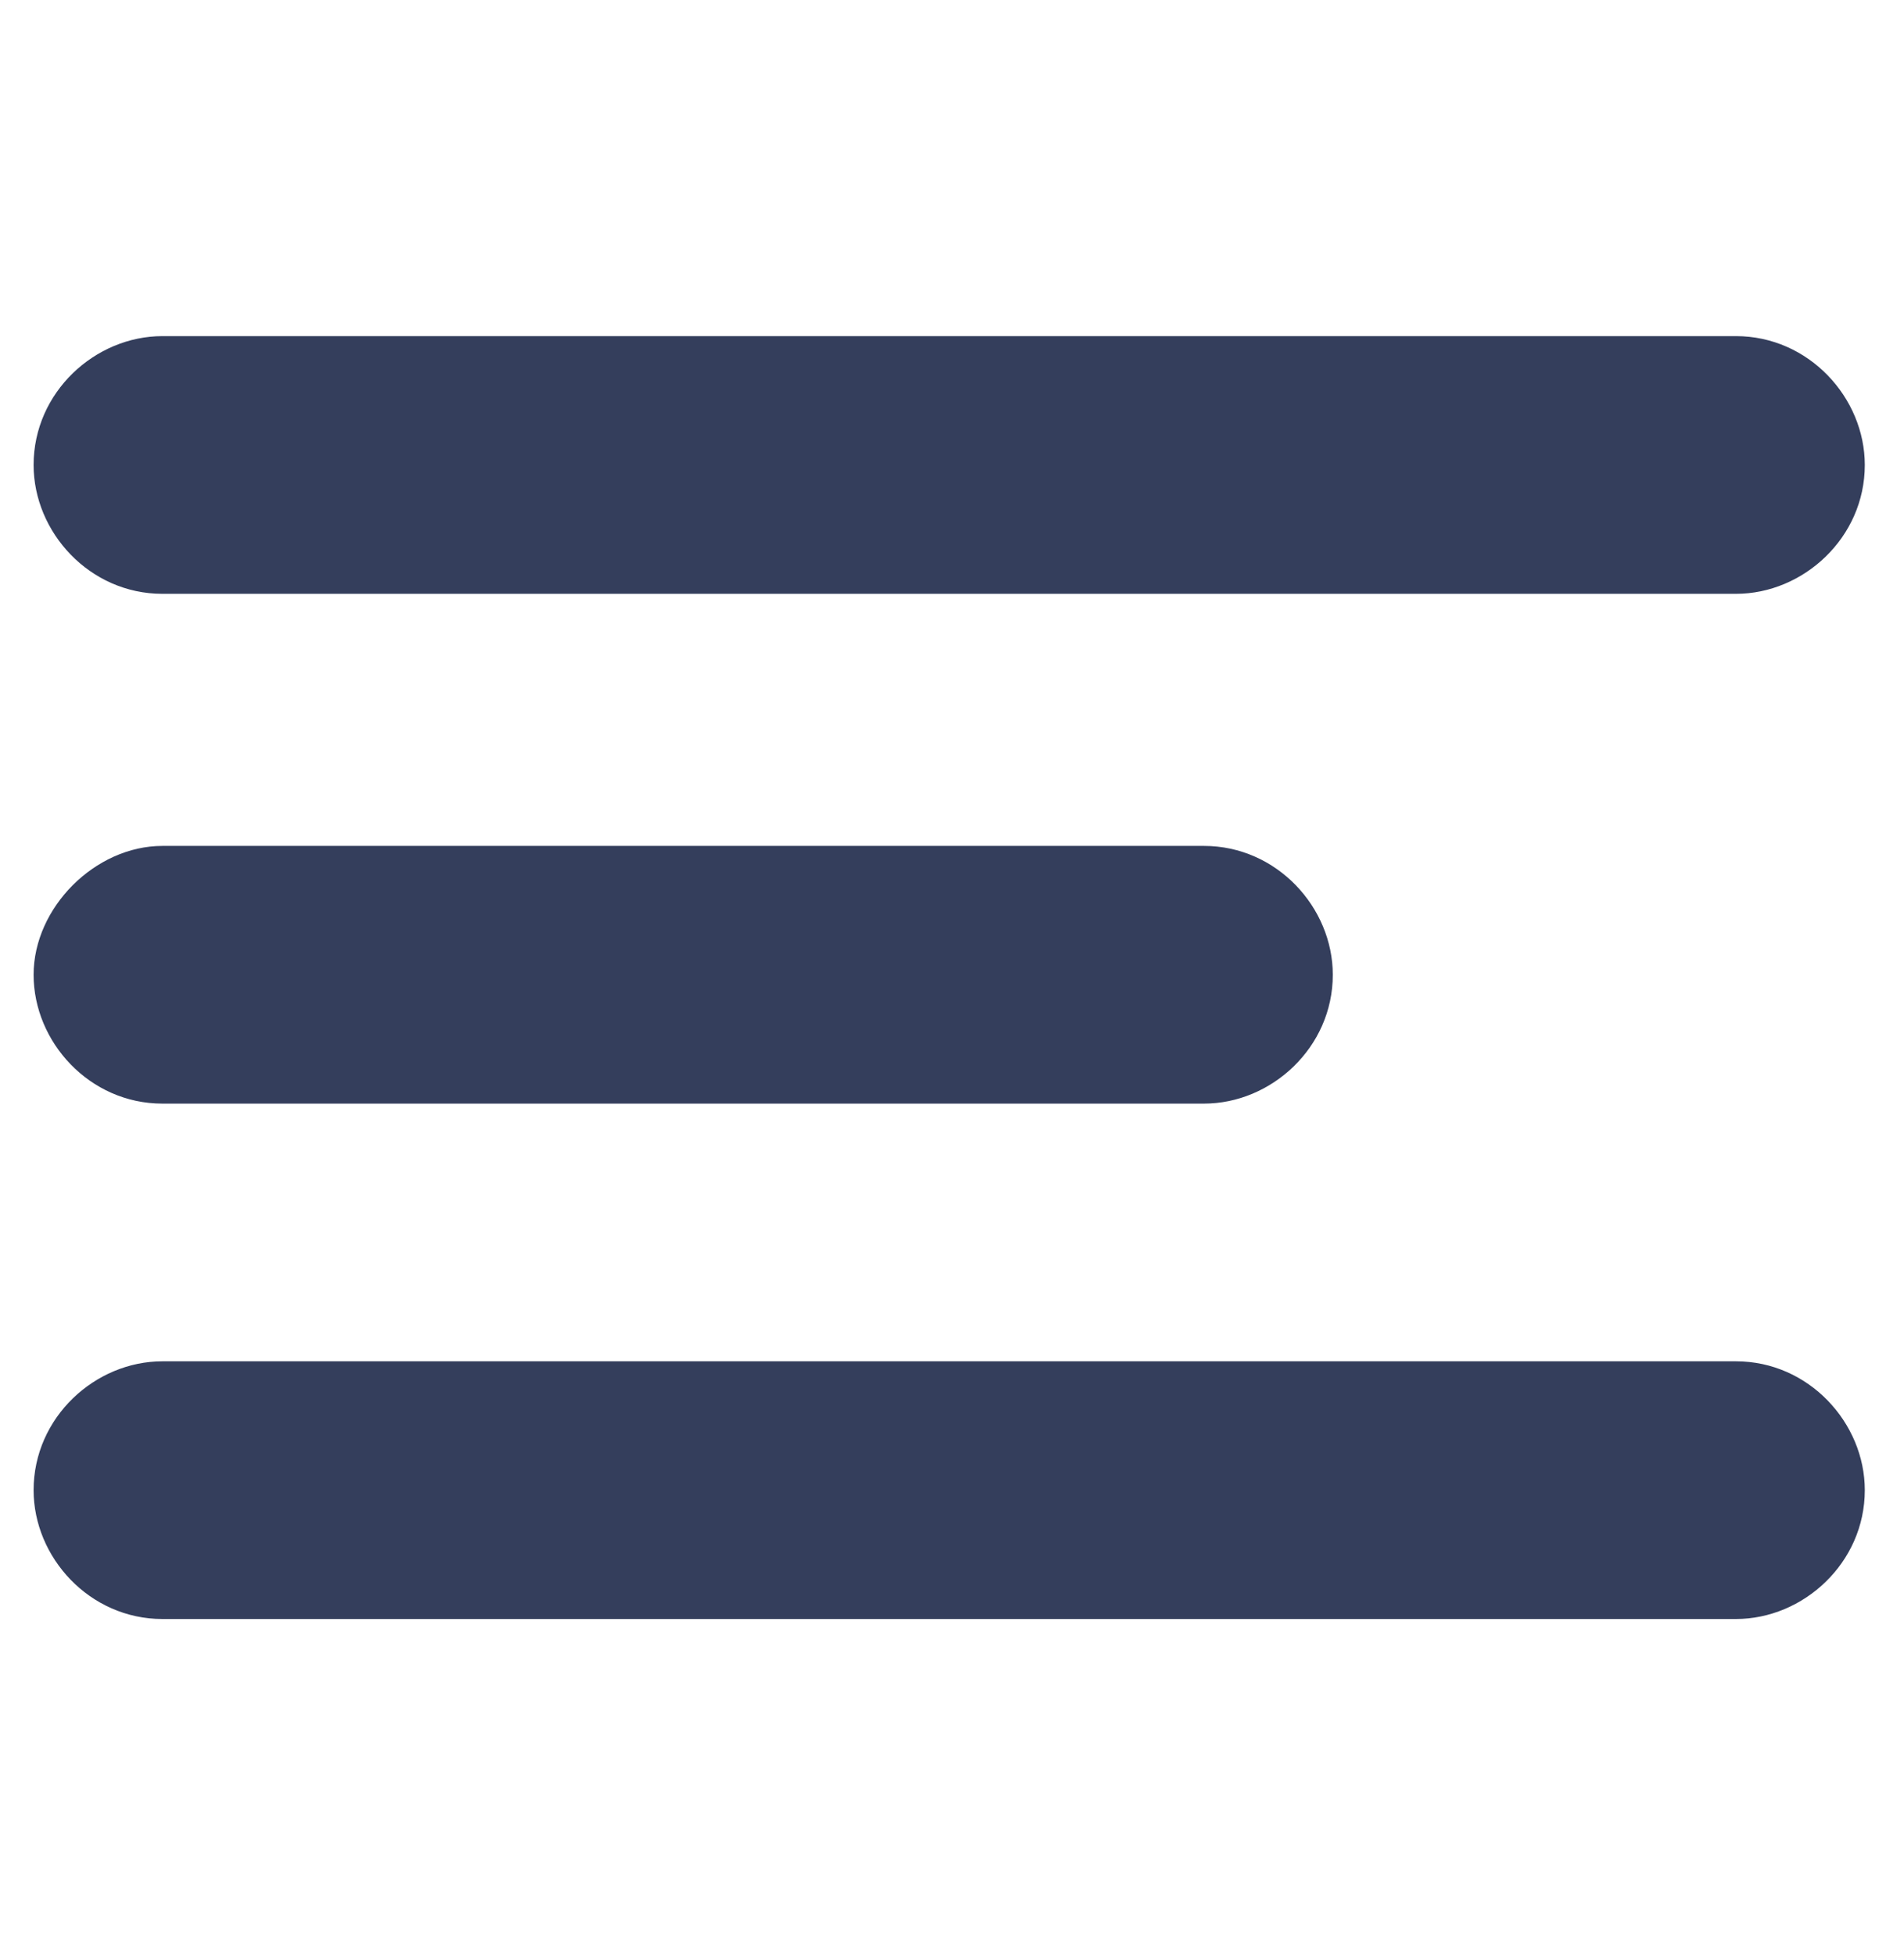 <?xml version="1.0" encoding="utf-8"?>
<!-- Generator: Adobe Illustrator 22.1.0, SVG Export Plug-In . SVG Version: 6.00 Build 0)  -->
<svg version="1.1" id="Capa_1" xmlns="http://www.w3.org/2000/svg" xmlns:xlink="http://www.w3.org/1999/xlink" x="0px" y="0px"
	 width="34px" height="34.9px" viewBox="0 0 34 34.9" style="enable-background:new 0 0 34 34.9;" xml:space="preserve">
<style type="text/css">
	.st0{fill:#343E5C;}
</style>
<title>icons/contact</title>
<desc>Created with Sketch.</desc>
<g id="Design-System">
	<g id="Icons-_x26_-Symbols" transform="translate(-60, -198)">
		<g id="icons_x2F_menu-toggle" transform="translate(60, 198)">
			<path id="Rectangle-4" class="st0" d="M2.9,6h28.1c1.3,0,2.3,1.1,2.3,2.3l0,0c0,1.3-1.1,2.3-2.3,2.3H2.9c-1.3,0-2.3-1.1-2.3-2.3
				l0,0C0.6,7,1.7,6,2.9,6z"/>
			<path id="Rectangle-4-Copy" class="st0" d="M2.9,15.1h18.6c1.3,0,2.3,1.1,2.3,2.3l0,0c0,1.3-1.1,2.3-2.3,2.3H2.9
				c-1.3,0-2.3-1.1-2.3-2.3l0,0C0.6,16.2,1.7,15.1,2.9,15.1z"/>
			<path id="Rectangle-4-Copy-2" class="st0" d="M2.9,24.3h28.1c1.3,0,2.3,1.1,2.3,2.3l0,0c0,1.3-1.1,2.3-2.3,2.3H2.9
				c-1.3,0-2.3-1.1-2.3-2.3l0,0C0.6,25.3,1.7,24.3,2.9,24.3z"/>
		</g>
	</g>
</g>
</svg>

